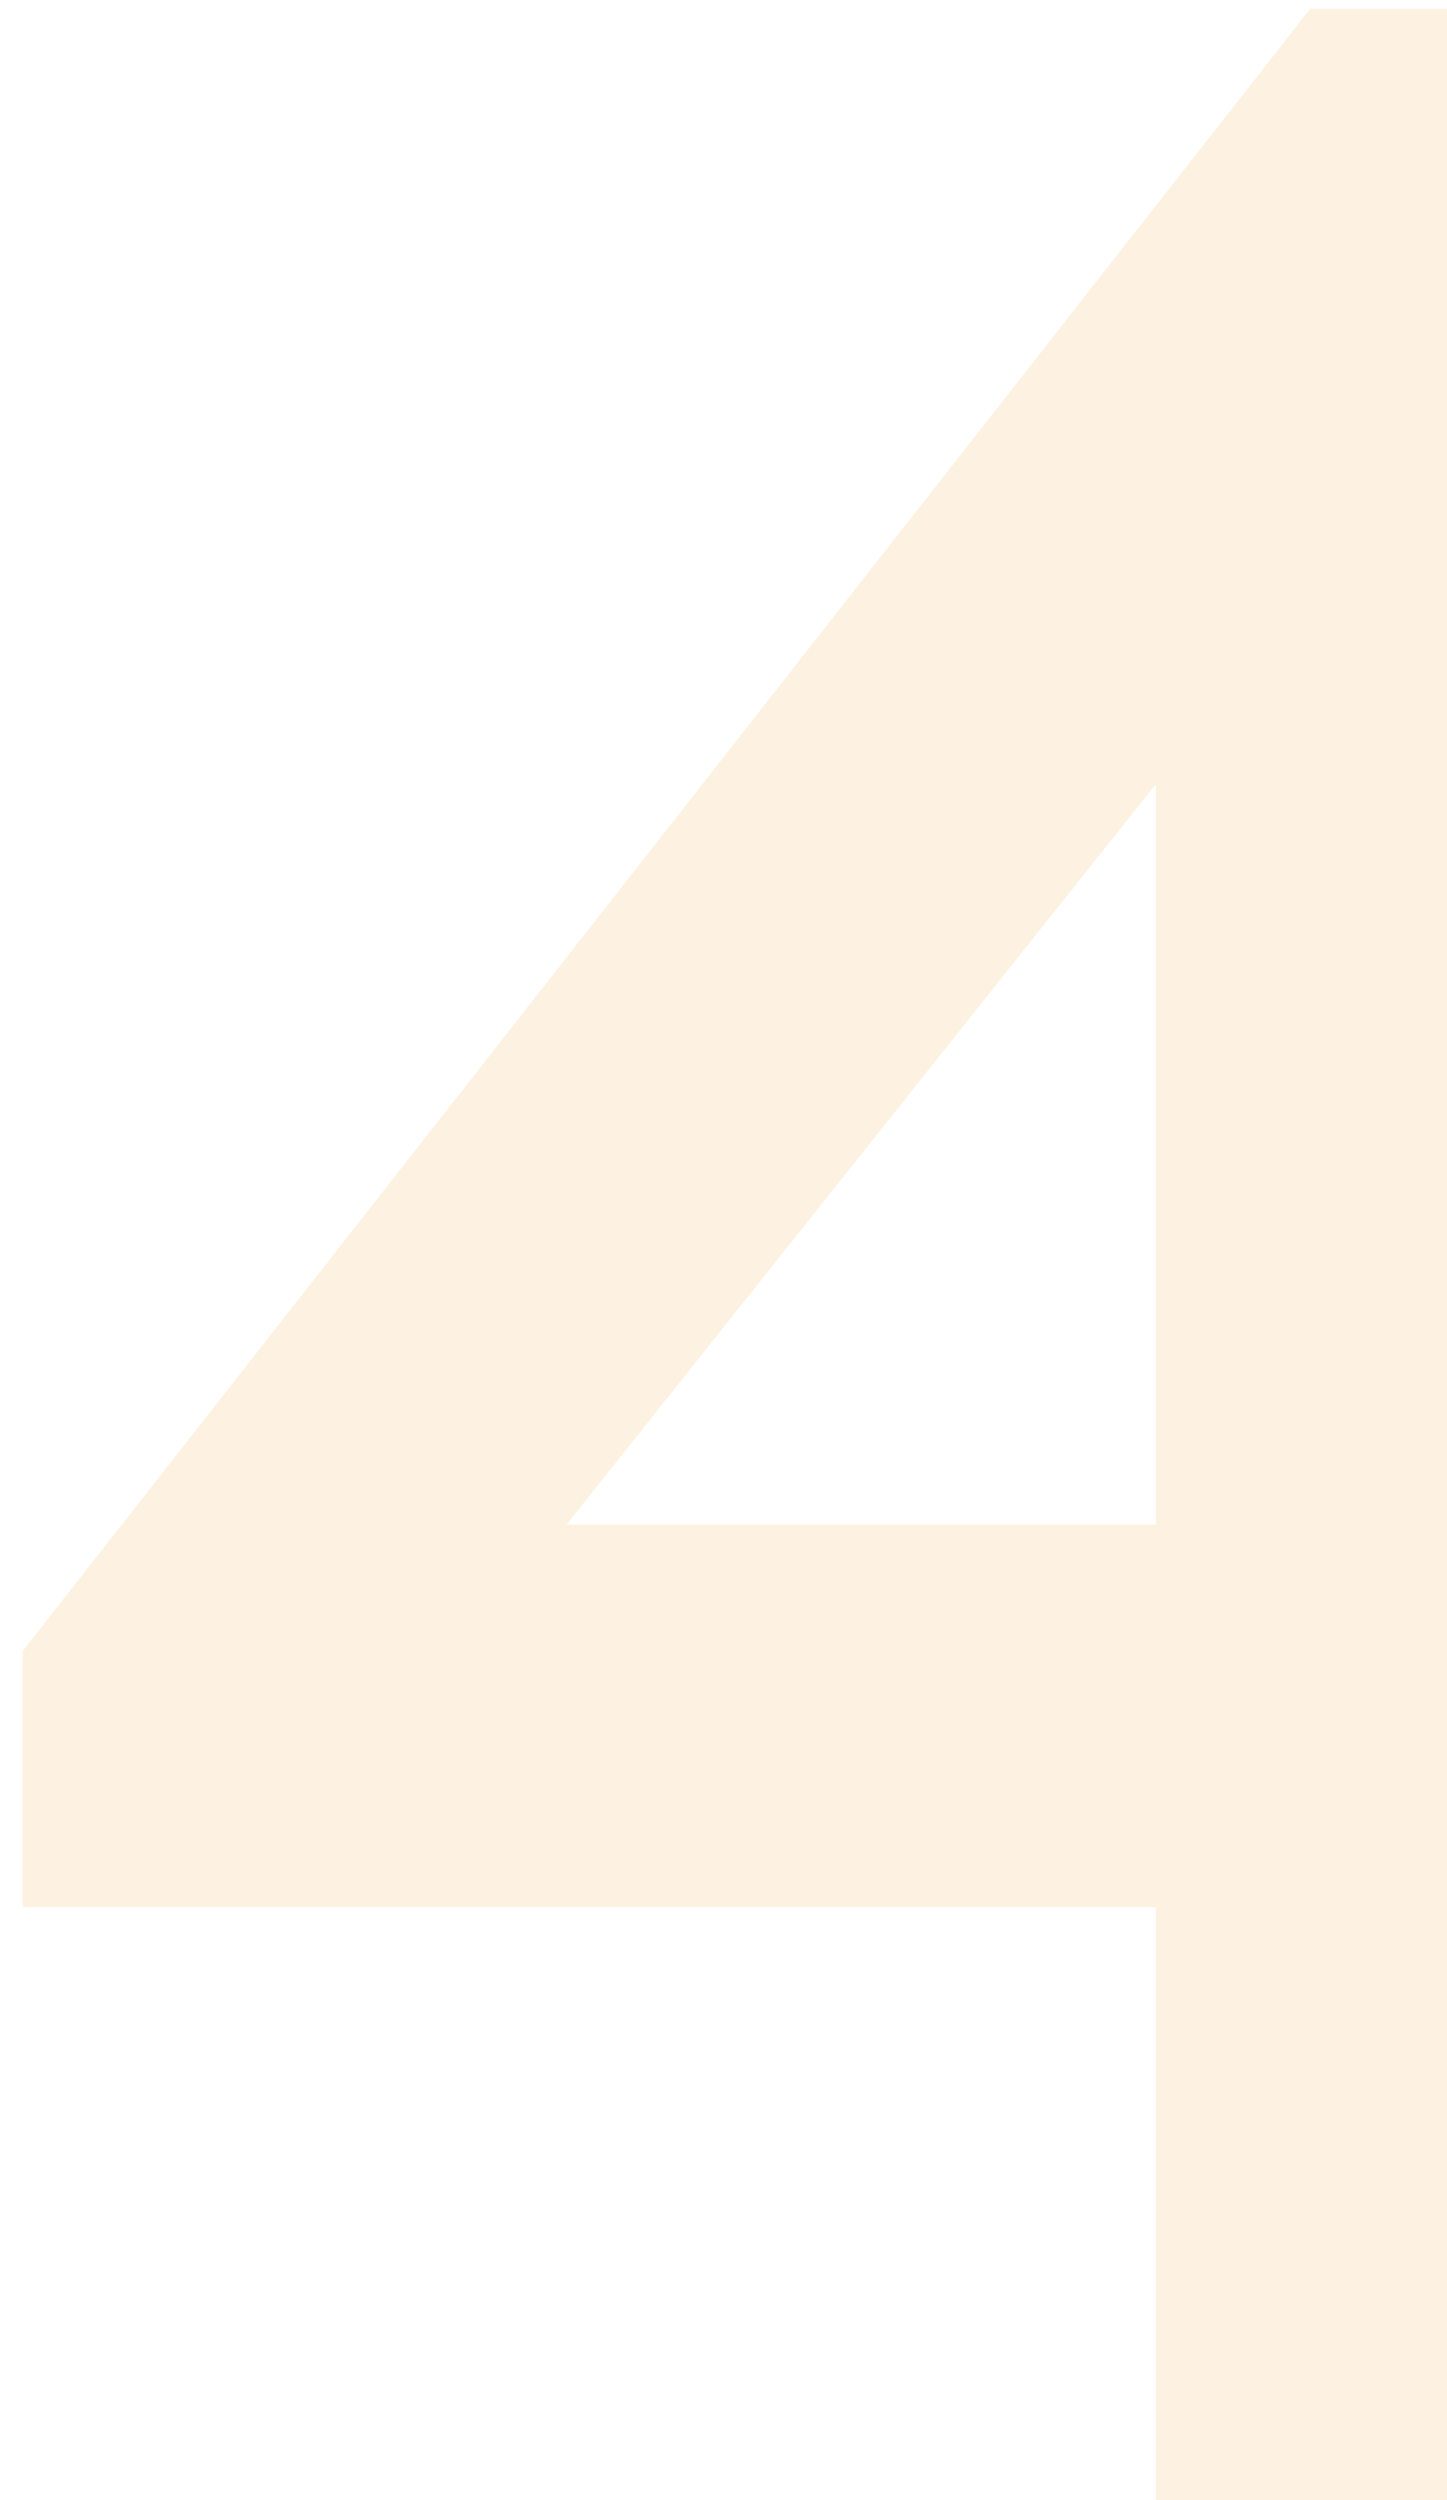 <?xml version="1.0" encoding="UTF-8"?> <svg xmlns="http://www.w3.org/2000/svg" width="33" height="57" viewBox="0 0 33 57" fill="none"> <path opacity="0.22" d="M26.36 43.48H0.52V37.64L29.88 0.2H36.2V34.76H42.36V43.48H36.2V57H26.36V43.48ZM26.36 34.76V17.88L12.92 34.76H26.36Z" fill="#F9C476"></path> </svg> 